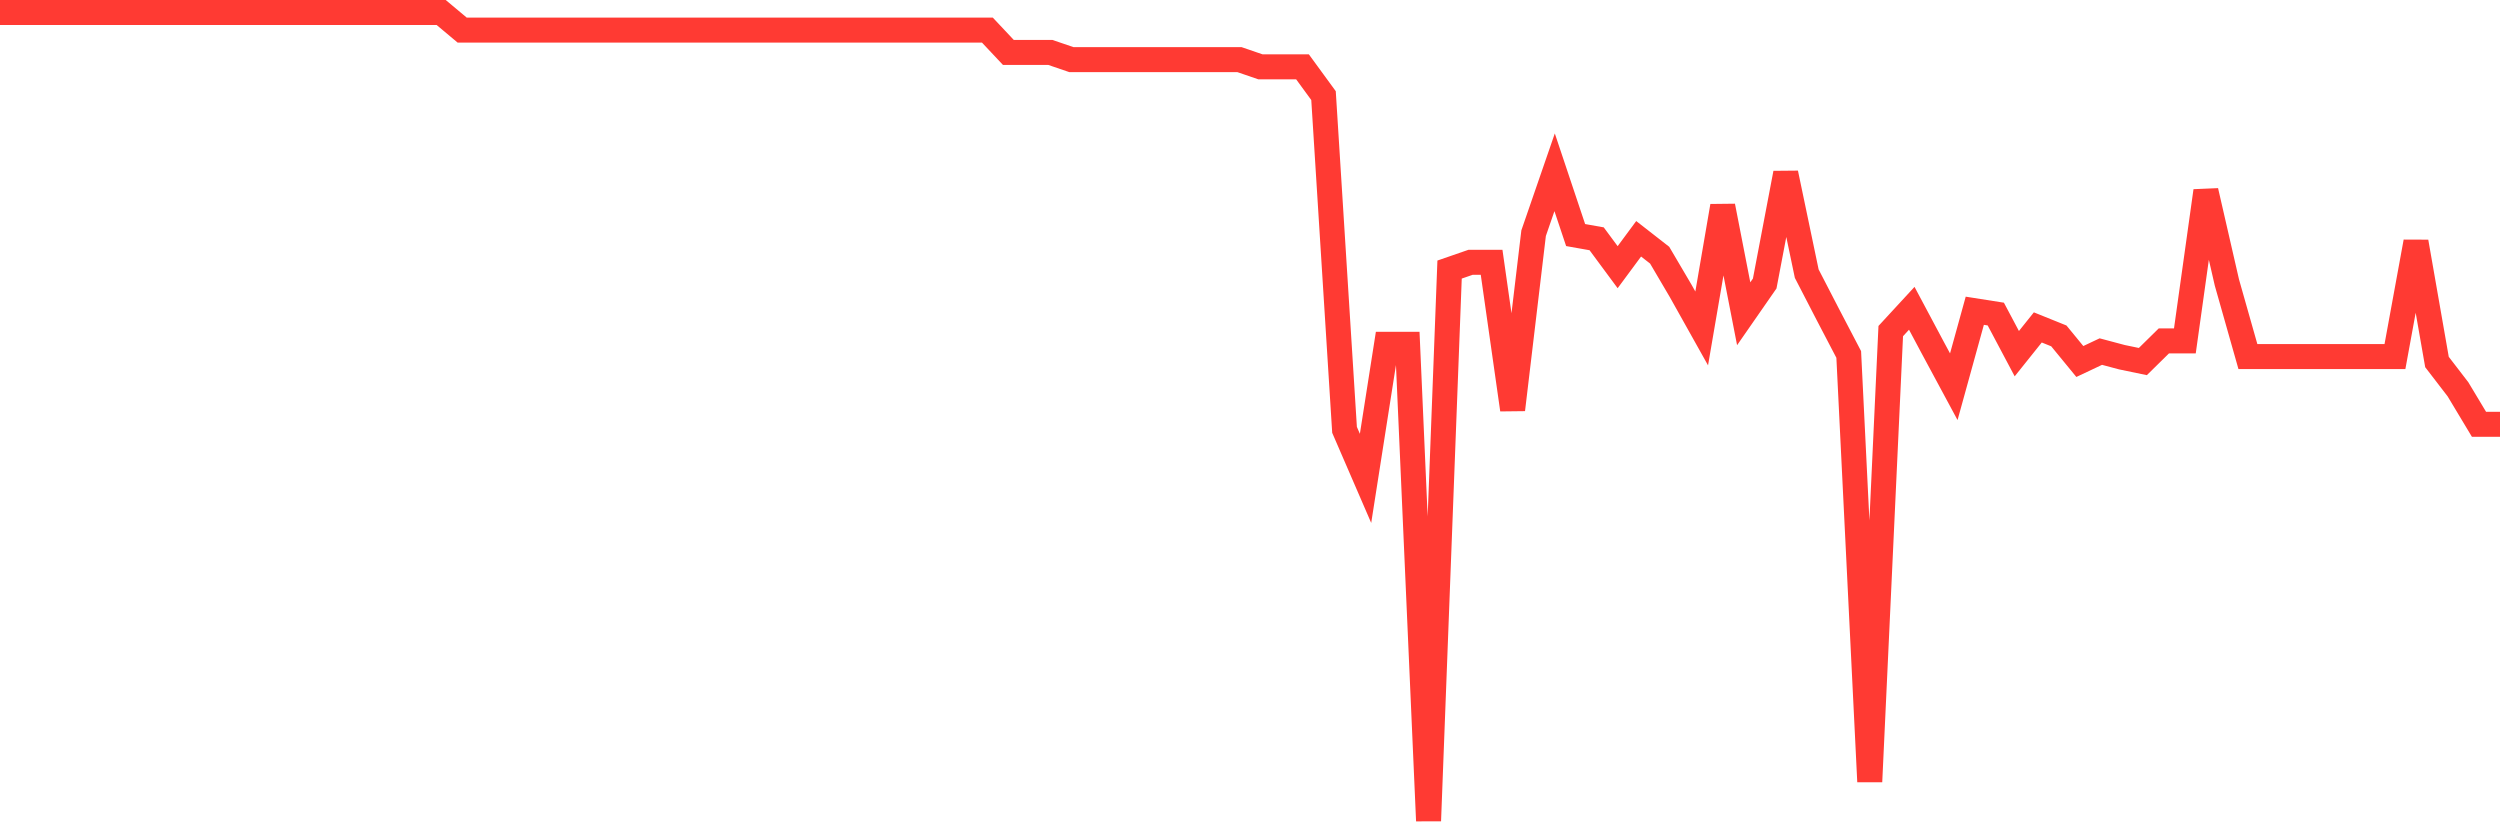 <svg
  xmlns="http://www.w3.org/2000/svg"
  xmlns:xlink="http://www.w3.org/1999/xlink"
  width="120"
  height="40"
  viewBox="0 0 120 40"
  preserveAspectRatio="none"
>
  <polyline
    points="0,0.6 1.008,0.6 2.017,0.6 3.025,0.6 4.034,0.6 5.042,0.6 6.05,0.6 7.059,0.6 8.067,0.6 9.076,0.6 10.084,0.6 11.092,0.6 12.101,0.6 13.109,0.6 14.118,0.6 15.126,0.6 16.134,0.6 17.143,0.6 18.151,0.6 19.16,0.6 20.168,0.6 21.176,0.6 22.185,1.445 23.193,1.445 24.202,1.445 25.21,1.445 26.218,1.445 27.227,1.445 28.235,1.445 29.244,1.445 30.252,1.445 31.261,1.445 32.269,1.445 33.277,1.445 34.286,1.445 35.294,1.445 36.303,1.445 37.311,1.445 38.319,1.445 39.328,1.445 40.336,1.445 41.345,1.445 42.353,1.445 43.361,1.445 44.37,1.445 45.378,1.445 46.387,1.445 47.395,1.445 48.403,2.518 49.412,2.518 50.42,2.518 51.429,2.863 52.437,2.863 53.445,2.863 54.454,2.863 55.462,2.863 56.471,2.863 57.479,2.863 58.487,2.863 59.496,2.863 60.504,3.209 61.513,3.209 62.521,3.209 63.529,4.589 64.538,20.633 65.546,22.962 66.555,16.527 67.563,16.527 68.571,39.4 69.58,12.939 70.588,12.59 71.597,12.59 72.605,19.664 73.613,11.193 74.622,8.27 75.63,11.283 76.639,11.462 77.647,12.825 78.655,11.462 79.664,12.249 80.672,13.963 81.681,15.765 82.689,9.892 83.697,15.061 84.706,13.608 85.714,8.312 86.723,13.135 87.731,15.085 88.739,17.014 89.748,37.52 90.756,15.892 91.765,14.798 92.773,16.689 93.782,18.563 94.79,14.916 95.798,15.075 96.807,16.976 97.815,15.716 98.824,16.123 99.832,17.352 100.84,16.876 101.849,17.145 102.857,17.355 103.866,16.362 104.874,16.362 105.882,9.164 106.891,13.56 107.899,17.114 108.908,17.114 109.916,17.114 110.924,17.114 111.933,17.114 112.941,17.114 113.95,17.114 114.958,17.114 115.966,11.607 116.975,17.376 117.983,18.687 118.992,20.367 120,20.367"
    fill="none"
    stroke="#ff3a33"
    stroke-width="1.2"
  >
  </polyline>
</svg>